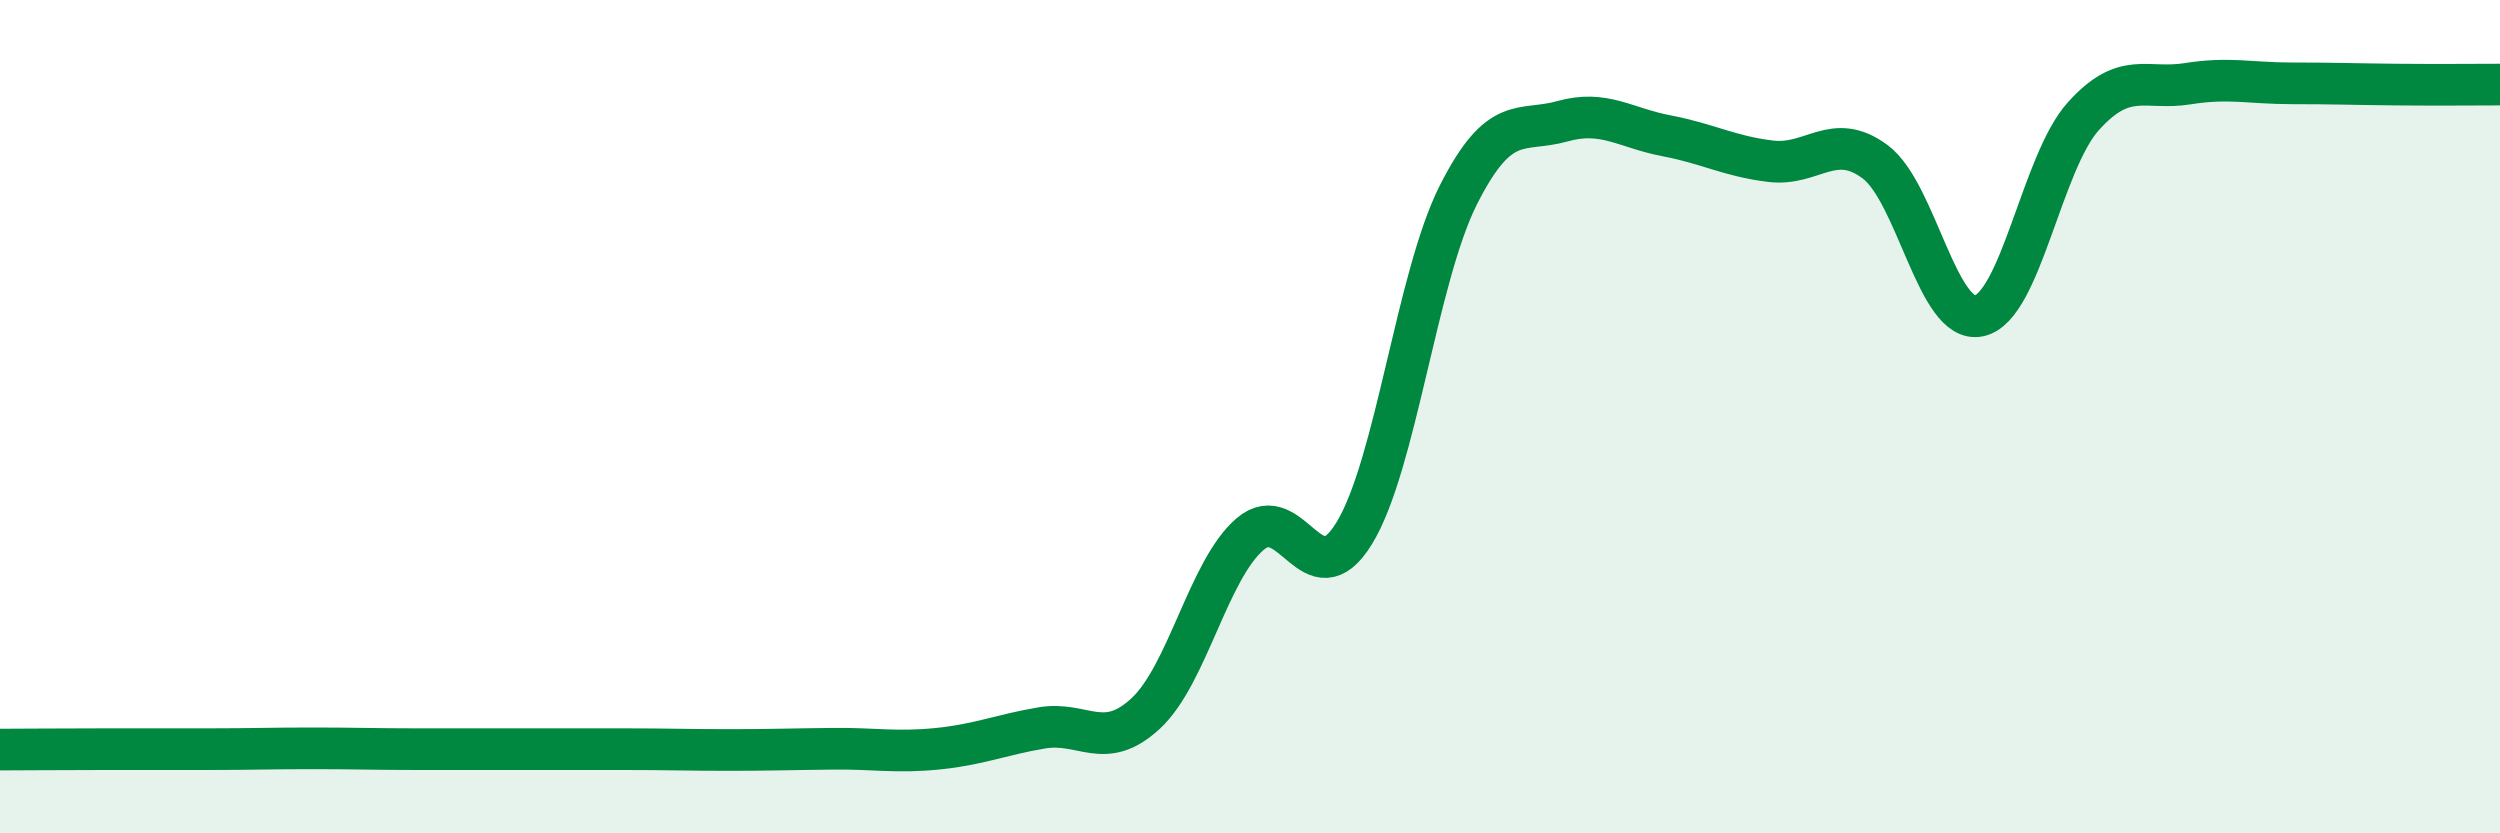 
    <svg width="60" height="20" viewBox="0 0 60 20" xmlns="http://www.w3.org/2000/svg">
      <path
        d="M 0,17.99 C 0.5,17.99 1.5,17.98 2.5,17.98 C 3.5,17.98 4,17.98 5,17.98 C 6,17.98 6.5,17.96 7.5,17.96 C 8.5,17.96 9,17.98 10,17.98 C 11,17.98 11.5,17.98 12.5,17.98 C 13.5,17.98 14,17.98 15,17.98 C 16,17.98 16.5,18 17.5,18 C 18.5,18 19,17.98 20,17.97 C 21,17.96 21.5,18.07 22.5,17.97 C 23.5,17.87 24,17.64 25,17.47 C 26,17.3 26.5,18.05 27.5,17.12 C 28.5,16.19 29,13.68 30,12.82 C 31,11.96 31.5,14.43 32.5,12.8 C 33.5,11.17 34,6.66 35,4.68 C 36,2.7 36.5,3.19 37.5,2.91 C 38.5,2.63 39,3.07 40,3.26 C 41,3.45 41.5,3.75 42.5,3.87 C 43.5,3.99 44,3.14 45,3.88 C 46,4.62 46.5,7.8 47.5,7.58 C 48.5,7.36 49,3.9 50,2.79 C 51,1.68 51.5,2.17 52.5,2.01 C 53.5,1.85 54,2 55,2 C 56,2 56.5,2.02 57.5,2.03 C 58.5,2.04 59.5,2.03 60,2.03L60 20L0 20Z"
        fill="#008740"
        opacity="0.1"
        stroke-linecap="round"
        stroke-linejoin="round"
      />
      <path
        d="M 0,17.99 C 0.5,17.99 1.5,17.98 2.5,17.98 C 3.5,17.98 4,17.98 5,17.98 C 6,17.98 6.5,17.96 7.5,17.96 C 8.5,17.96 9,17.98 10,17.98 C 11,17.98 11.5,17.98 12.5,17.98 C 13.5,17.98 14,17.98 15,17.98 C 16,17.98 16.5,18 17.5,18 C 18.5,18 19,17.98 20,17.97 C 21,17.96 21.5,18.07 22.5,17.97 C 23.5,17.87 24,17.64 25,17.47 C 26,17.3 26.5,18.05 27.5,17.12 C 28.5,16.19 29,13.68 30,12.82 C 31,11.96 31.5,14.43 32.5,12.8 C 33.5,11.17 34,6.66 35,4.68 C 36,2.7 36.5,3.19 37.5,2.91 C 38.5,2.63 39,3.07 40,3.26 C 41,3.45 41.5,3.75 42.5,3.87 C 43.5,3.99 44,3.14 45,3.88 C 46,4.62 46.5,7.8 47.5,7.58 C 48.5,7.36 49,3.9 50,2.79 C 51,1.68 51.5,2.17 52.5,2.01 C 53.5,1.85 54,2 55,2 C 56,2 56.5,2.02 57.5,2.03 C 58.5,2.04 59.5,2.03 60,2.03"
        stroke="#008740"
        stroke-width="1"
        fill="none"
        stroke-linecap="round"
        stroke-linejoin="round"
      />
    </svg>
  